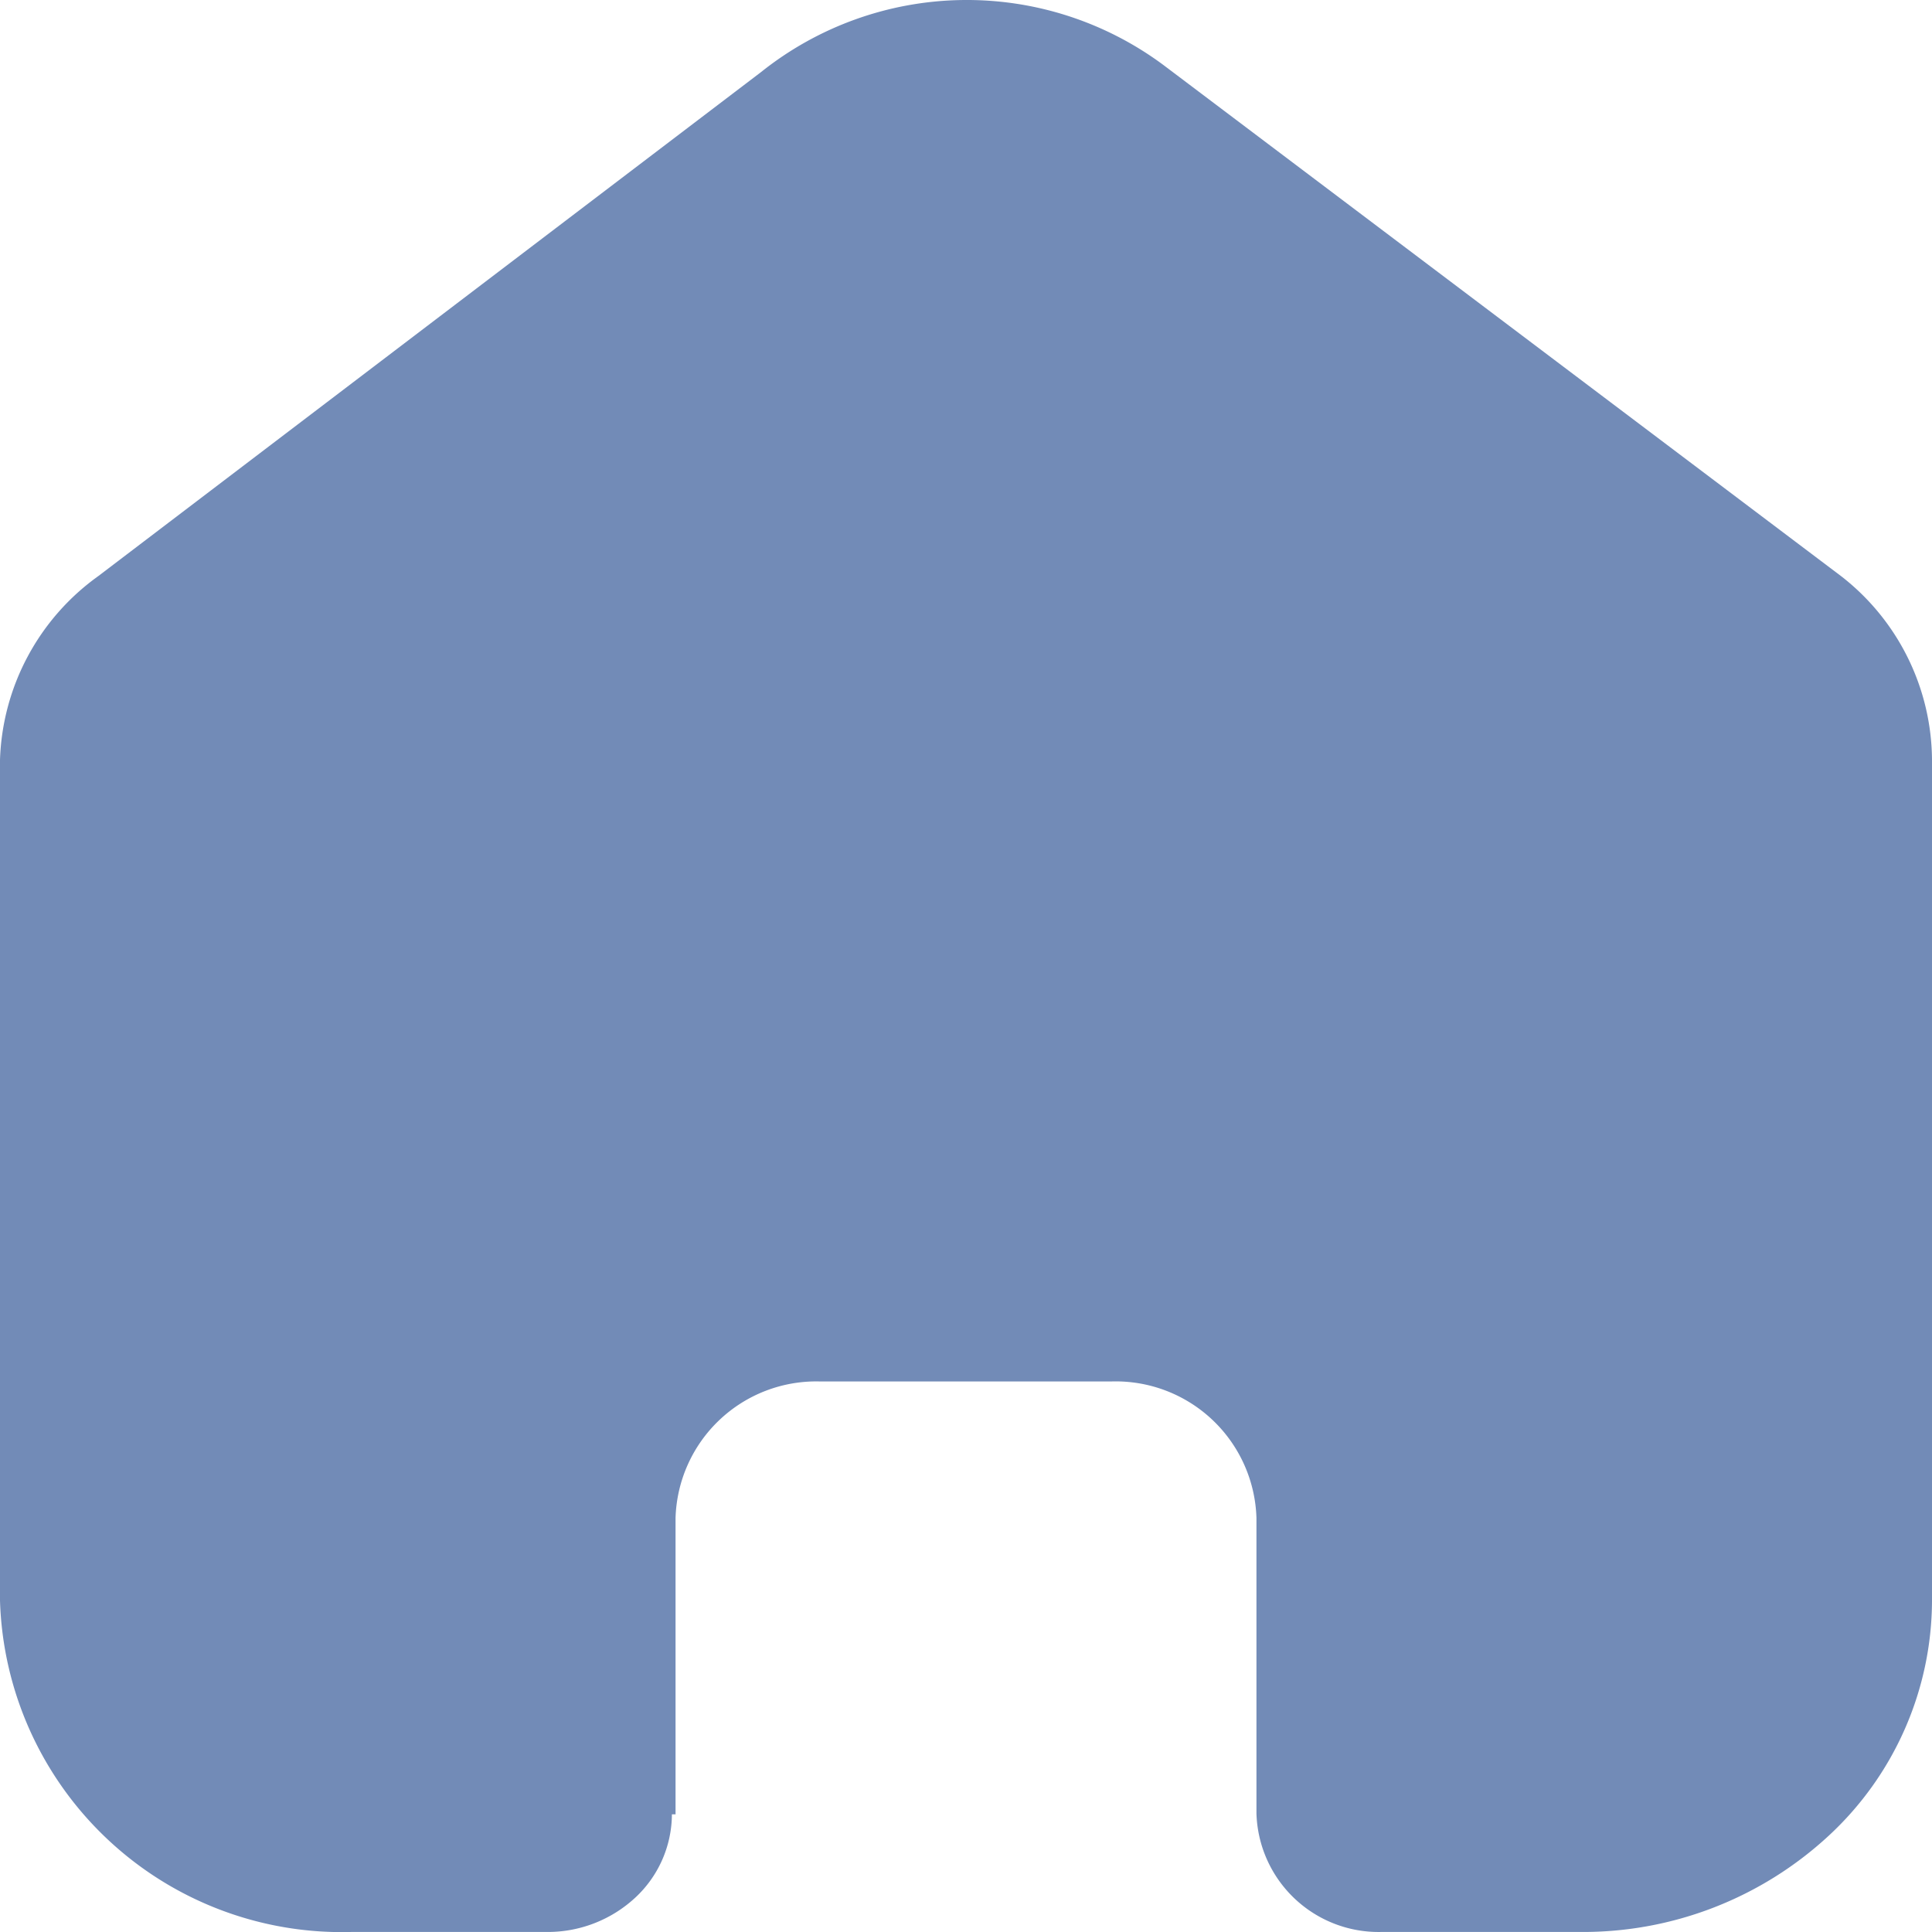 <svg id="kosgeb_5" xmlns="http://www.w3.org/2000/svg" width="51.501" height="51.501" viewBox="0 0 51.501 51.501">
  <g id="Home" transform="translate(0 0)">
    <path id="Home-2" data-name="Home" d="M18.008,48.365v-7.9a3.752,3.752,0,0,1,3.835-3.64h7.791a3.754,3.754,0,0,1,3.859,3.64h0v7.874A3.257,3.257,0,0,0,36.818,51.5h5.315a9.639,9.639,0,0,0,6.623-2.573,8.568,8.568,0,0,0,2.745-6.24V20.255a6.247,6.247,0,0,0-2.427-4.9L31.017,1.736a8.79,8.79,0,0,0-10.727.183L2.621,15.356A6.273,6.273,0,0,0,0,20.255v22.41A9.114,9.114,0,0,0,9.368,51.5h5.194a3.431,3.431,0,0,0,2.367-.91,3.049,3.049,0,0,0,.982-2.226Z" fill="#728bb7"/>
  </g>
</svg>

